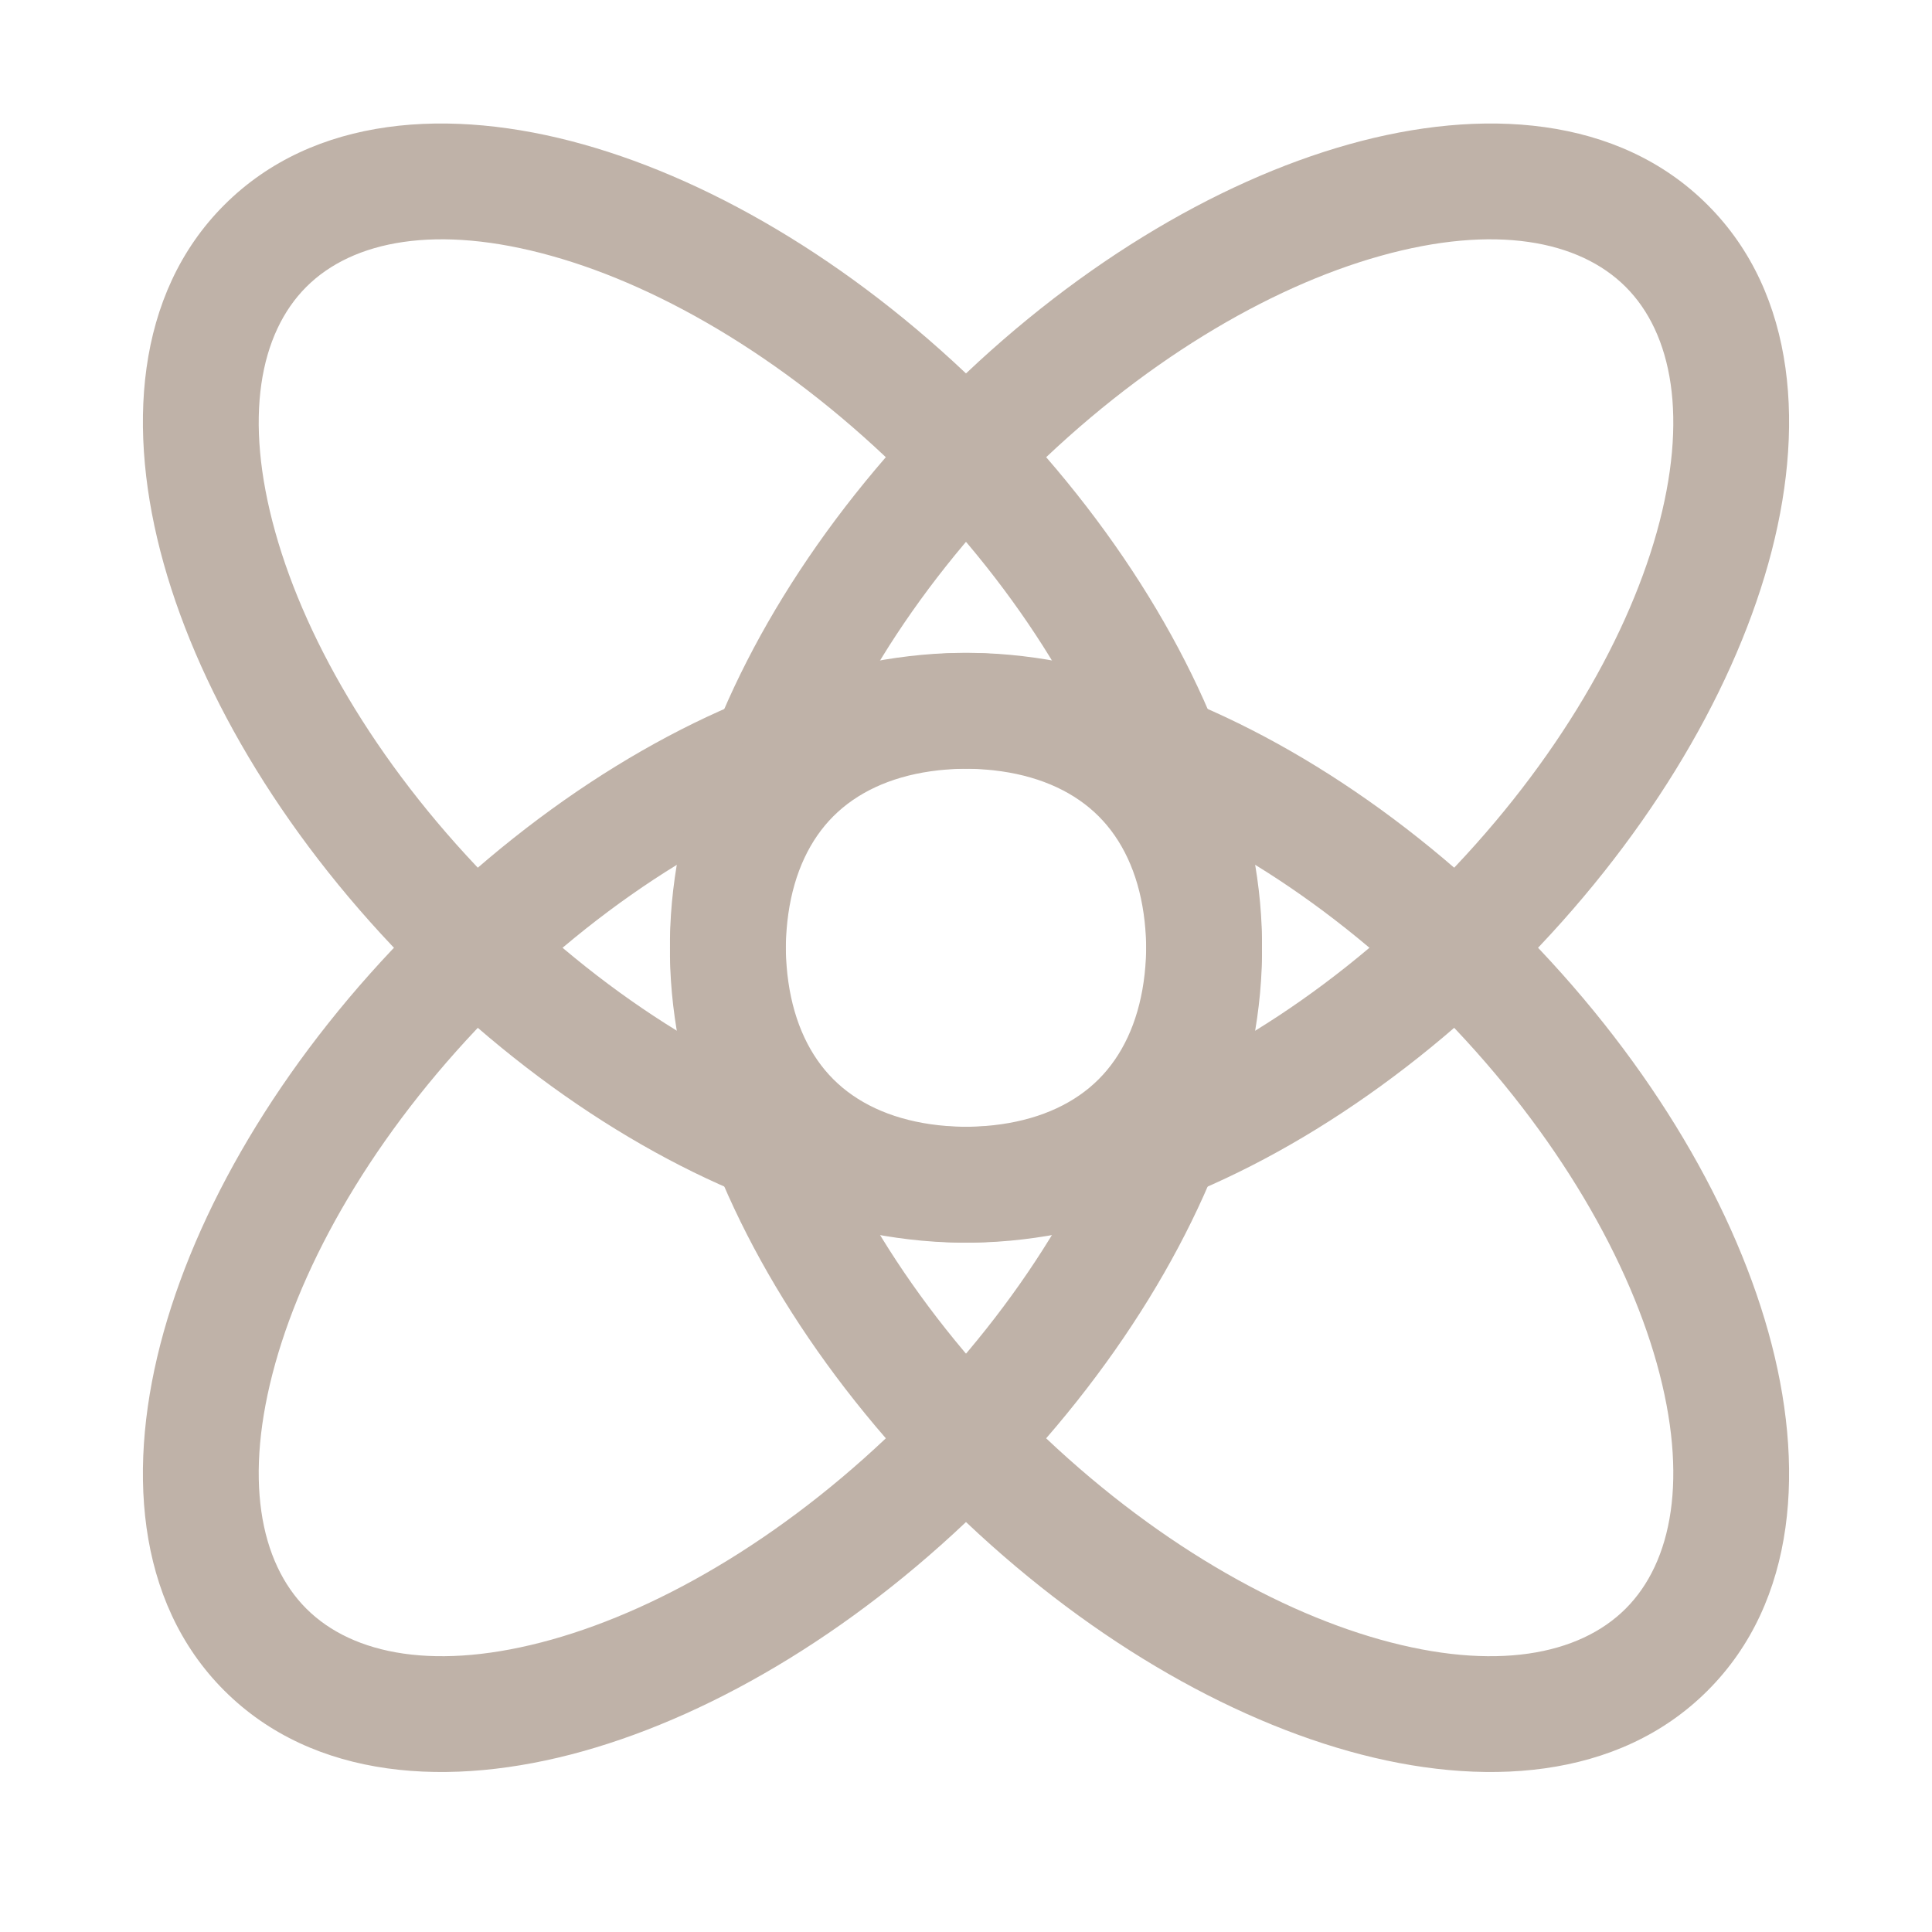 <?xml version="1.0" encoding="UTF-8"?> <svg xmlns="http://www.w3.org/2000/svg" width="24" height="24" viewBox="0 0 24 24" fill="none"><g clip-path="url(#clip0_155_197)"><path fill-rule="evenodd" clip-rule="evenodd" d="M3.42 6.611C3.81 8.007 4.752 9.602 6.181 11.031C7.609 12.46 9.205 13.401 10.6 13.792C12.021 14.19 13.07 13.985 13.648 13.407C14.226 12.829 14.431 11.78 14.033 10.359C13.642 8.964 12.7 7.368 11.272 5.94C9.843 4.511 8.248 3.569 6.852 3.179C5.431 2.781 4.383 2.986 3.805 3.564C3.227 4.142 3.022 5.19 3.42 6.611ZM2.033 6.999C1.571 5.349 1.677 3.655 2.786 2.546C3.896 1.436 5.59 1.33 7.24 1.792C8.916 2.261 10.72 3.351 12.29 4.921C13.861 6.492 14.95 8.296 15.419 9.971C15.882 11.621 15.775 13.316 14.666 14.425C13.557 15.534 11.862 15.641 10.212 15.179C8.537 14.71 6.733 13.62 5.162 12.049C3.592 10.479 2.502 8.675 2.033 6.999Z" fill="#BFB2A8"></path><path fill-rule="evenodd" clip-rule="evenodd" d="M3.42 16.936C3.81 15.54 4.752 13.945 6.181 12.516C7.609 11.087 9.205 10.146 10.6 9.755C12.021 9.357 13.07 9.562 13.648 10.14C14.226 10.718 14.431 11.767 14.033 13.188C13.642 14.583 12.7 16.178 11.272 17.607C9.843 19.036 8.248 19.977 6.852 20.368C5.431 20.766 4.383 20.561 3.805 19.983C3.227 19.405 3.022 18.357 3.42 16.936ZM2.033 16.547C1.571 18.198 1.677 19.892 2.786 21.001C3.896 22.11 5.59 22.217 7.24 21.755C8.916 21.286 10.72 20.196 12.29 18.625C13.861 17.055 14.95 15.251 15.419 13.576C15.882 11.925 15.775 10.231 14.666 9.122C13.557 8.013 11.862 7.906 10.212 8.368C8.537 8.837 6.733 9.927 5.162 11.498C3.592 13.068 2.502 14.872 2.033 16.547Z" fill="#BFB2A8"></path><path fill-rule="evenodd" clip-rule="evenodd" d="M20.581 6.611C20.19 8.007 19.248 9.602 17.819 11.031C16.391 12.46 14.796 13.401 13.4 13.792C11.979 14.19 10.93 13.985 10.352 13.407C9.774 12.829 9.569 11.78 9.967 10.359C10.358 8.964 11.3 7.368 12.728 5.94C14.157 4.511 15.752 3.569 17.148 3.179C18.569 2.781 19.617 2.986 20.195 3.564C20.773 4.142 20.978 5.19 20.581 6.611ZM21.967 6.999C22.429 5.349 22.323 3.655 21.213 2.546C20.104 1.436 18.41 1.33 16.76 1.792C15.084 2.261 13.28 3.351 11.71 4.921C10.139 6.492 9.05 8.296 8.58 9.971C8.118 11.621 8.225 13.316 9.334 14.425C10.443 15.534 12.138 15.641 13.788 15.179C15.463 14.71 17.267 13.62 18.838 12.049C20.408 10.479 21.498 8.675 21.967 6.999Z" fill="#BFB2A8"></path><path fill-rule="evenodd" clip-rule="evenodd" d="M20.581 16.936C20.19 15.54 19.248 13.945 17.819 12.516C16.391 11.087 14.796 10.146 13.4 9.755C11.979 9.357 10.93 9.562 10.352 10.14C9.774 10.718 9.569 11.767 9.967 13.188C10.358 14.583 11.3 16.178 12.728 17.607C14.157 19.036 15.752 19.977 17.148 20.368C18.569 20.766 19.617 20.561 20.195 19.983C20.773 19.405 20.978 18.357 20.581 16.936ZM21.967 16.547C22.429 18.198 22.323 19.892 21.213 21.001C20.104 22.11 18.41 22.217 16.76 21.755C15.084 21.286 13.28 20.196 11.71 18.625C10.139 17.055 9.05 15.251 8.58 13.576C8.118 11.925 8.225 10.231 9.334 9.122C10.443 8.013 12.138 7.906 13.788 8.368C15.463 8.837 17.267 9.927 18.838 11.498C20.408 13.068 21.498 14.872 21.967 16.547Z" fill="#BFB2A8"></path></g><defs><clipPath id="clip0_155_197"><rect width="24" height="24" fill="white"></rect></clipPath></defs></svg> 